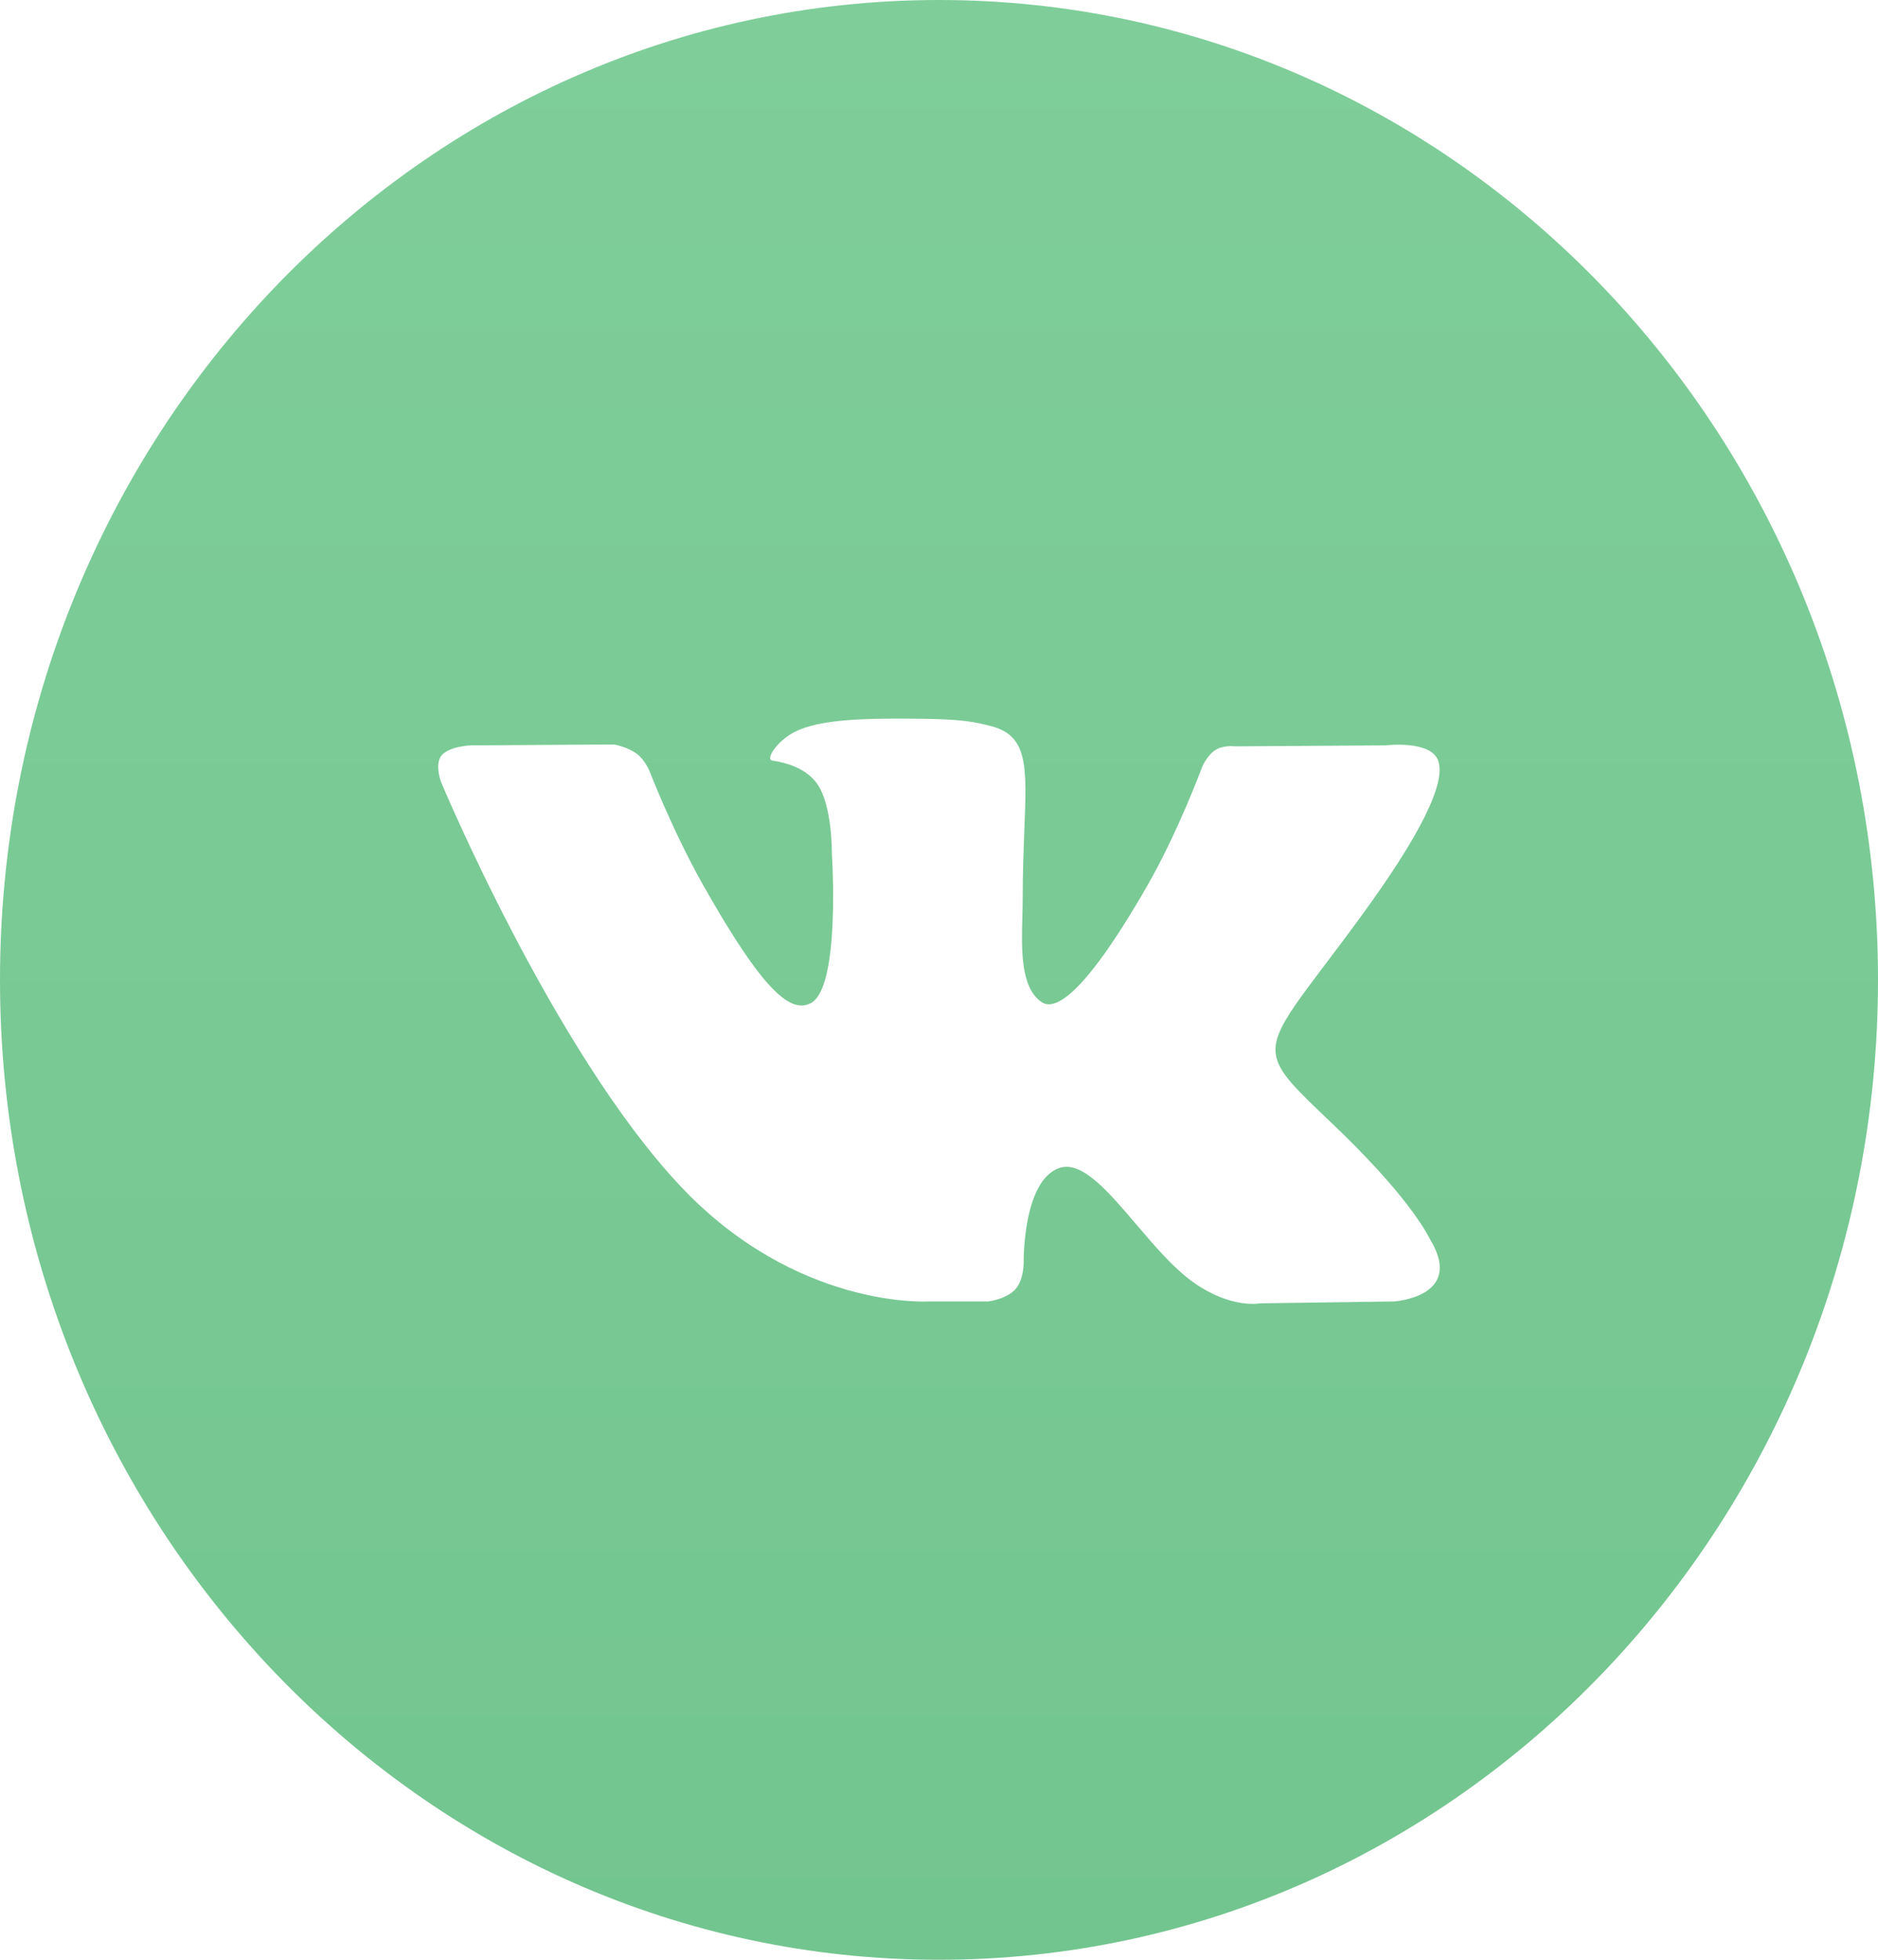 <?xml version="1.0" encoding="UTF-8"?> <svg xmlns="http://www.w3.org/2000/svg" width="23" height="24" viewBox="0 0 23 24" fill="none"><rect width="23" height="24" fill="white"></rect><path fill-rule="evenodd" clip-rule="evenodd" d="M11.5 0C5.149 0 0 5.373 0 12C0 18.627 5.149 24 11.5 24C17.851 24 23 18.627 23 12C23 5.373 17.851 0 11.5 0ZM12.436 15.788C12.323 15.913 12.102 15.938 12.102 15.938H11.368C11.368 15.938 9.751 16.038 8.326 14.518C6.772 12.861 5.4 9.573 5.4 9.573C5.4 9.573 5.321 9.357 5.407 9.253C5.503 9.136 5.767 9.128 5.767 9.128L7.519 9.117C7.519 9.117 7.684 9.144 7.802 9.234C7.9 9.307 7.955 9.444 7.955 9.444C7.955 9.444 8.238 10.178 8.613 10.842C9.345 12.138 9.686 12.421 9.935 12.282C10.297 12.08 10.188 10.45 10.188 10.45C10.188 10.45 10.195 9.859 10.006 9.596C9.86 9.391 9.584 9.332 9.462 9.315C9.363 9.302 9.525 9.067 9.735 8.962C10.05 8.804 10.607 8.795 11.265 8.802C11.778 8.807 11.926 8.84 12.126 8.889C12.591 9.004 12.577 9.373 12.545 10.168C12.536 10.406 12.525 10.682 12.525 11C12.525 11.072 12.523 11.148 12.521 11.227C12.51 11.634 12.498 12.101 12.76 12.274C12.894 12.363 13.222 12.287 14.044 10.859C14.433 10.182 14.725 9.386 14.725 9.386C14.725 9.386 14.789 9.244 14.888 9.183C14.989 9.121 15.126 9.14 15.126 9.14L16.97 9.128C16.97 9.128 17.525 9.06 17.614 9.317C17.708 9.586 17.407 10.214 16.654 11.242C15.937 12.221 15.589 12.579 15.623 12.898C15.648 13.129 15.874 13.339 16.306 13.75C17.212 14.612 17.455 15.065 17.513 15.174C17.518 15.183 17.521 15.19 17.524 15.194C17.93 15.884 17.073 15.938 17.073 15.938L15.435 15.961C15.435 15.961 15.083 16.033 14.62 15.707C14.378 15.537 14.14 15.258 13.915 14.993C13.57 14.588 13.251 14.214 12.979 14.302C12.523 14.451 12.537 15.458 12.537 15.458C12.537 15.458 12.54 15.674 12.436 15.788Z" fill="url(#paint0_linear_101_254)"></path><defs><linearGradient id="paint0_linear_101_254" x1="11.5" y1="0" x2="11.5" y2="24" gradientUnits="userSpaceOnUse"><stop stop-color="#7FCE9A"></stop><stop offset="1" stop-color="#73C58F"></stop></linearGradient></defs></svg> 